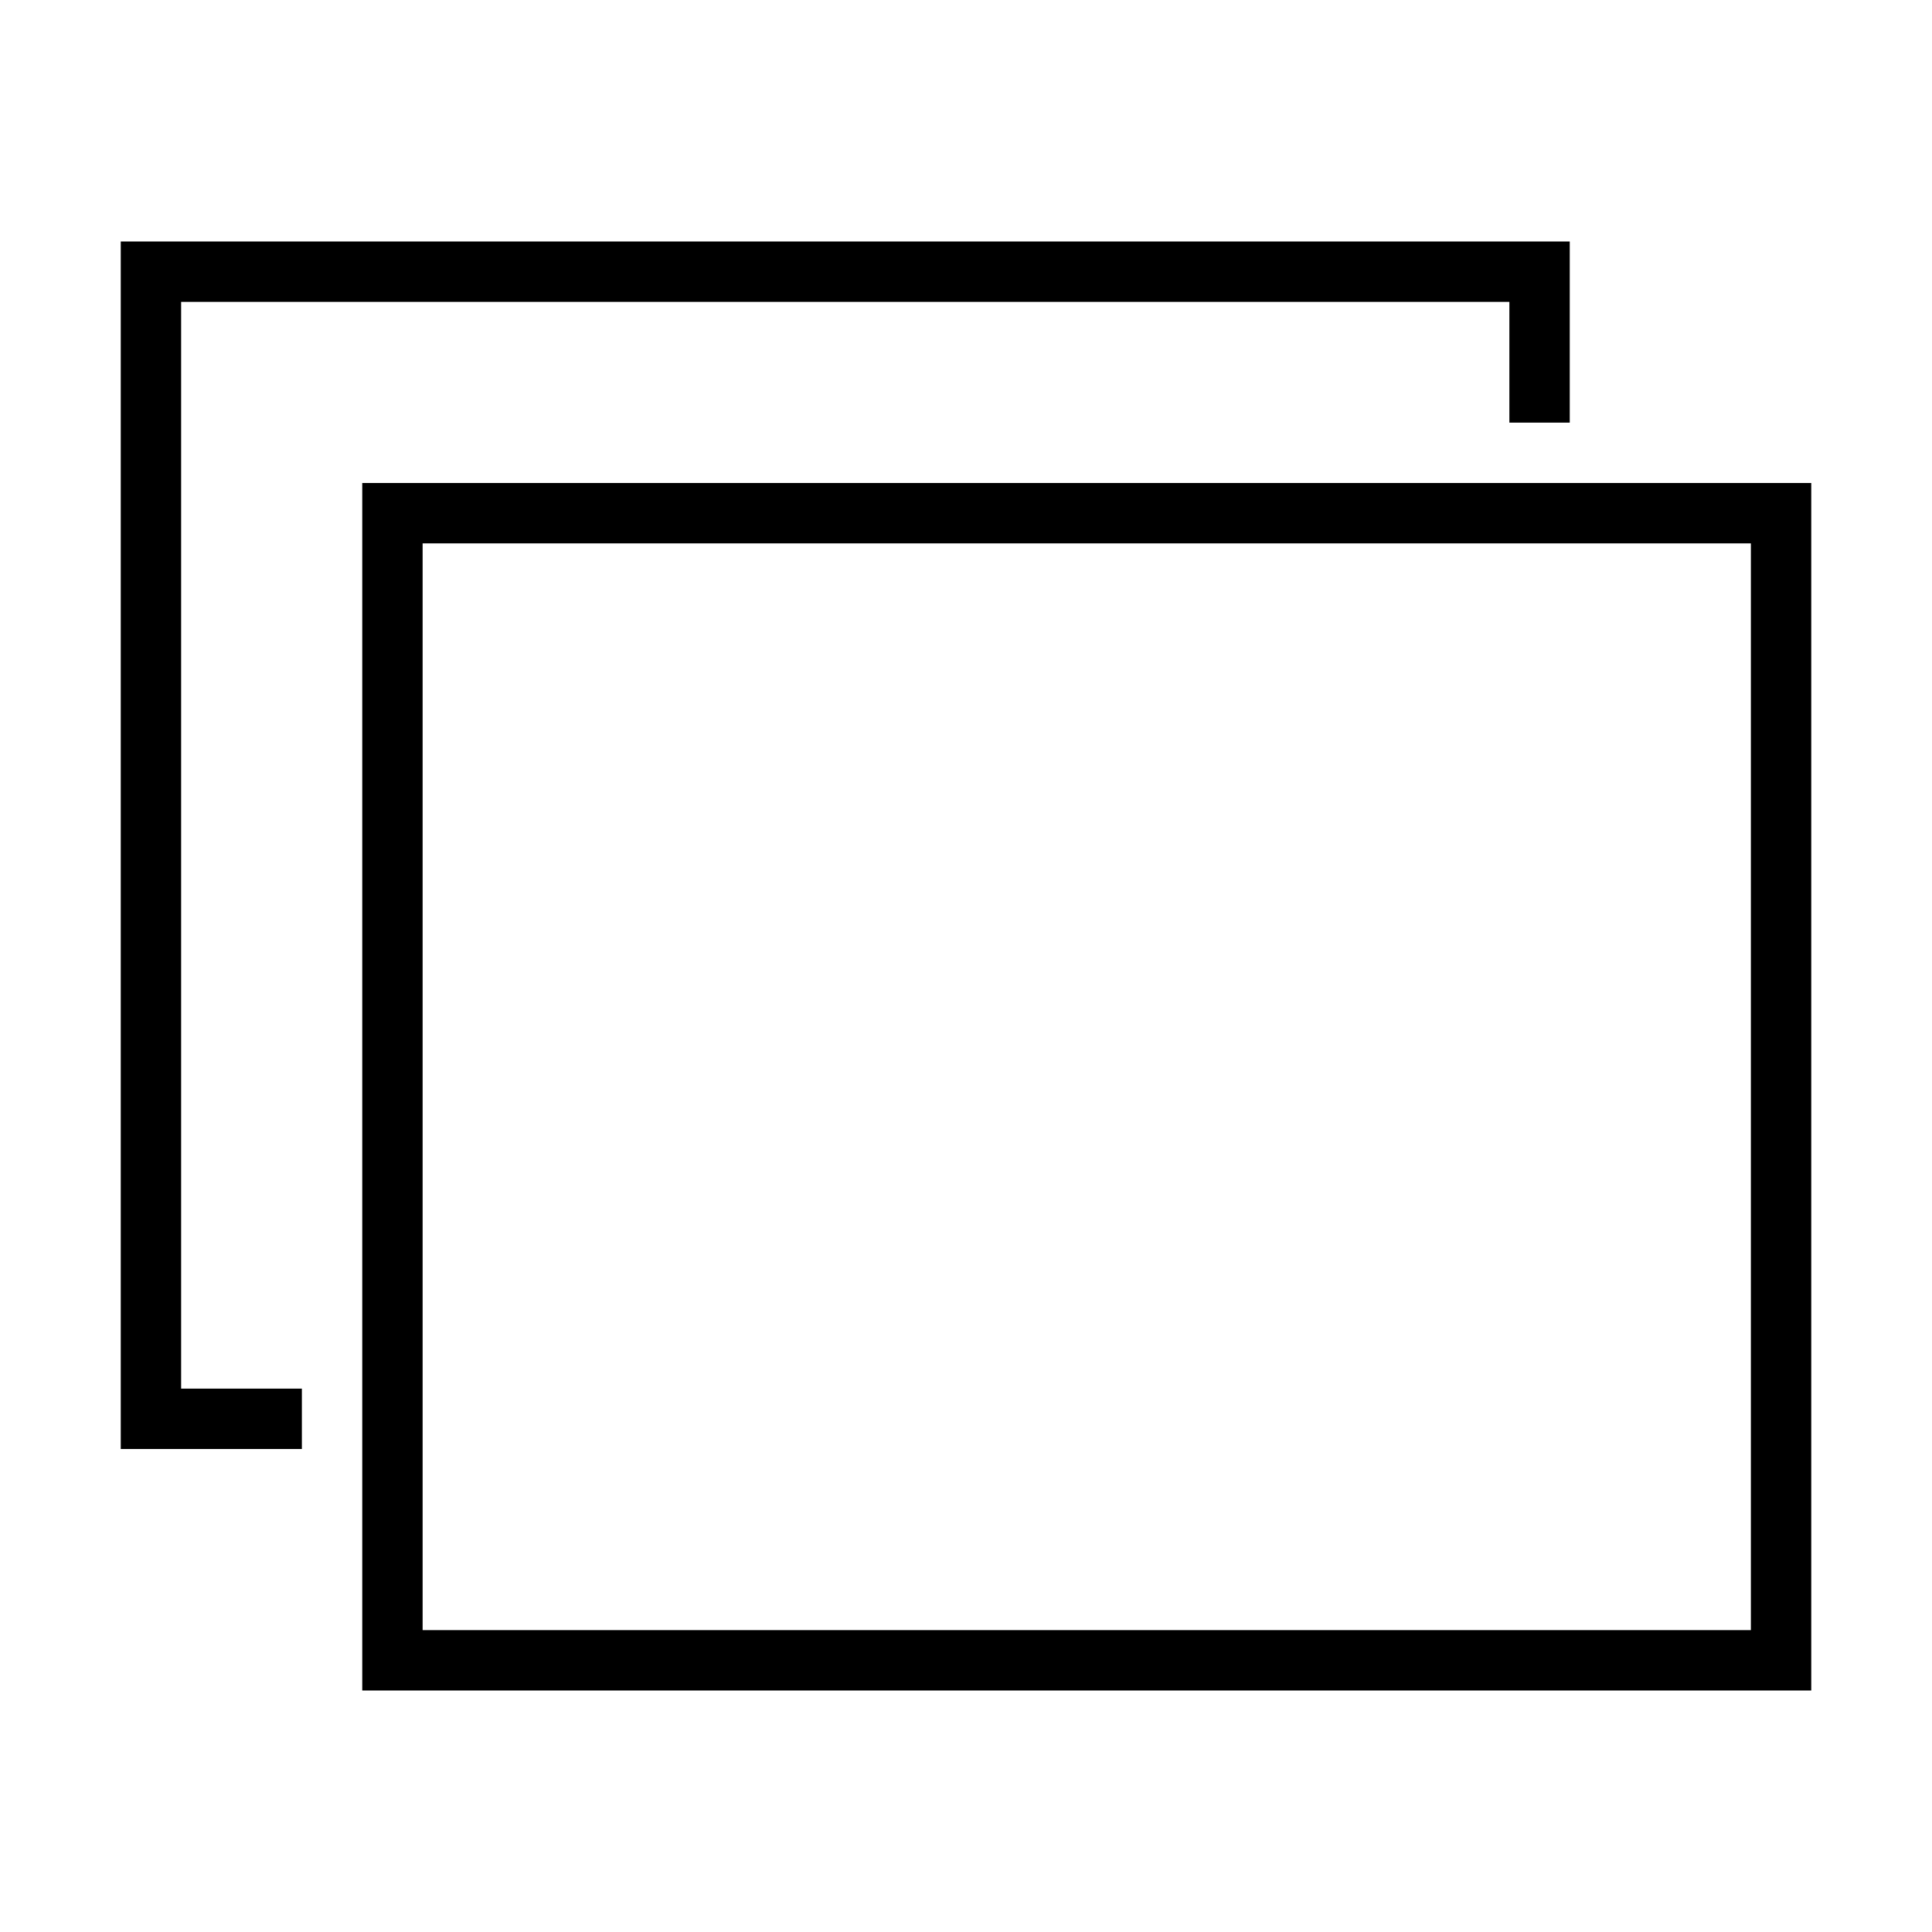 <svg fill="currentColor" xmlns="http://www.w3.org/2000/svg" width="32" height="32" viewBox="0 0 512 512"><path d="M96 128v320h384V128H96zm368 304H112V144h352v288z"/><path d="M32 64v320h48v-16H48V80h352v32h16V64z"/></svg>